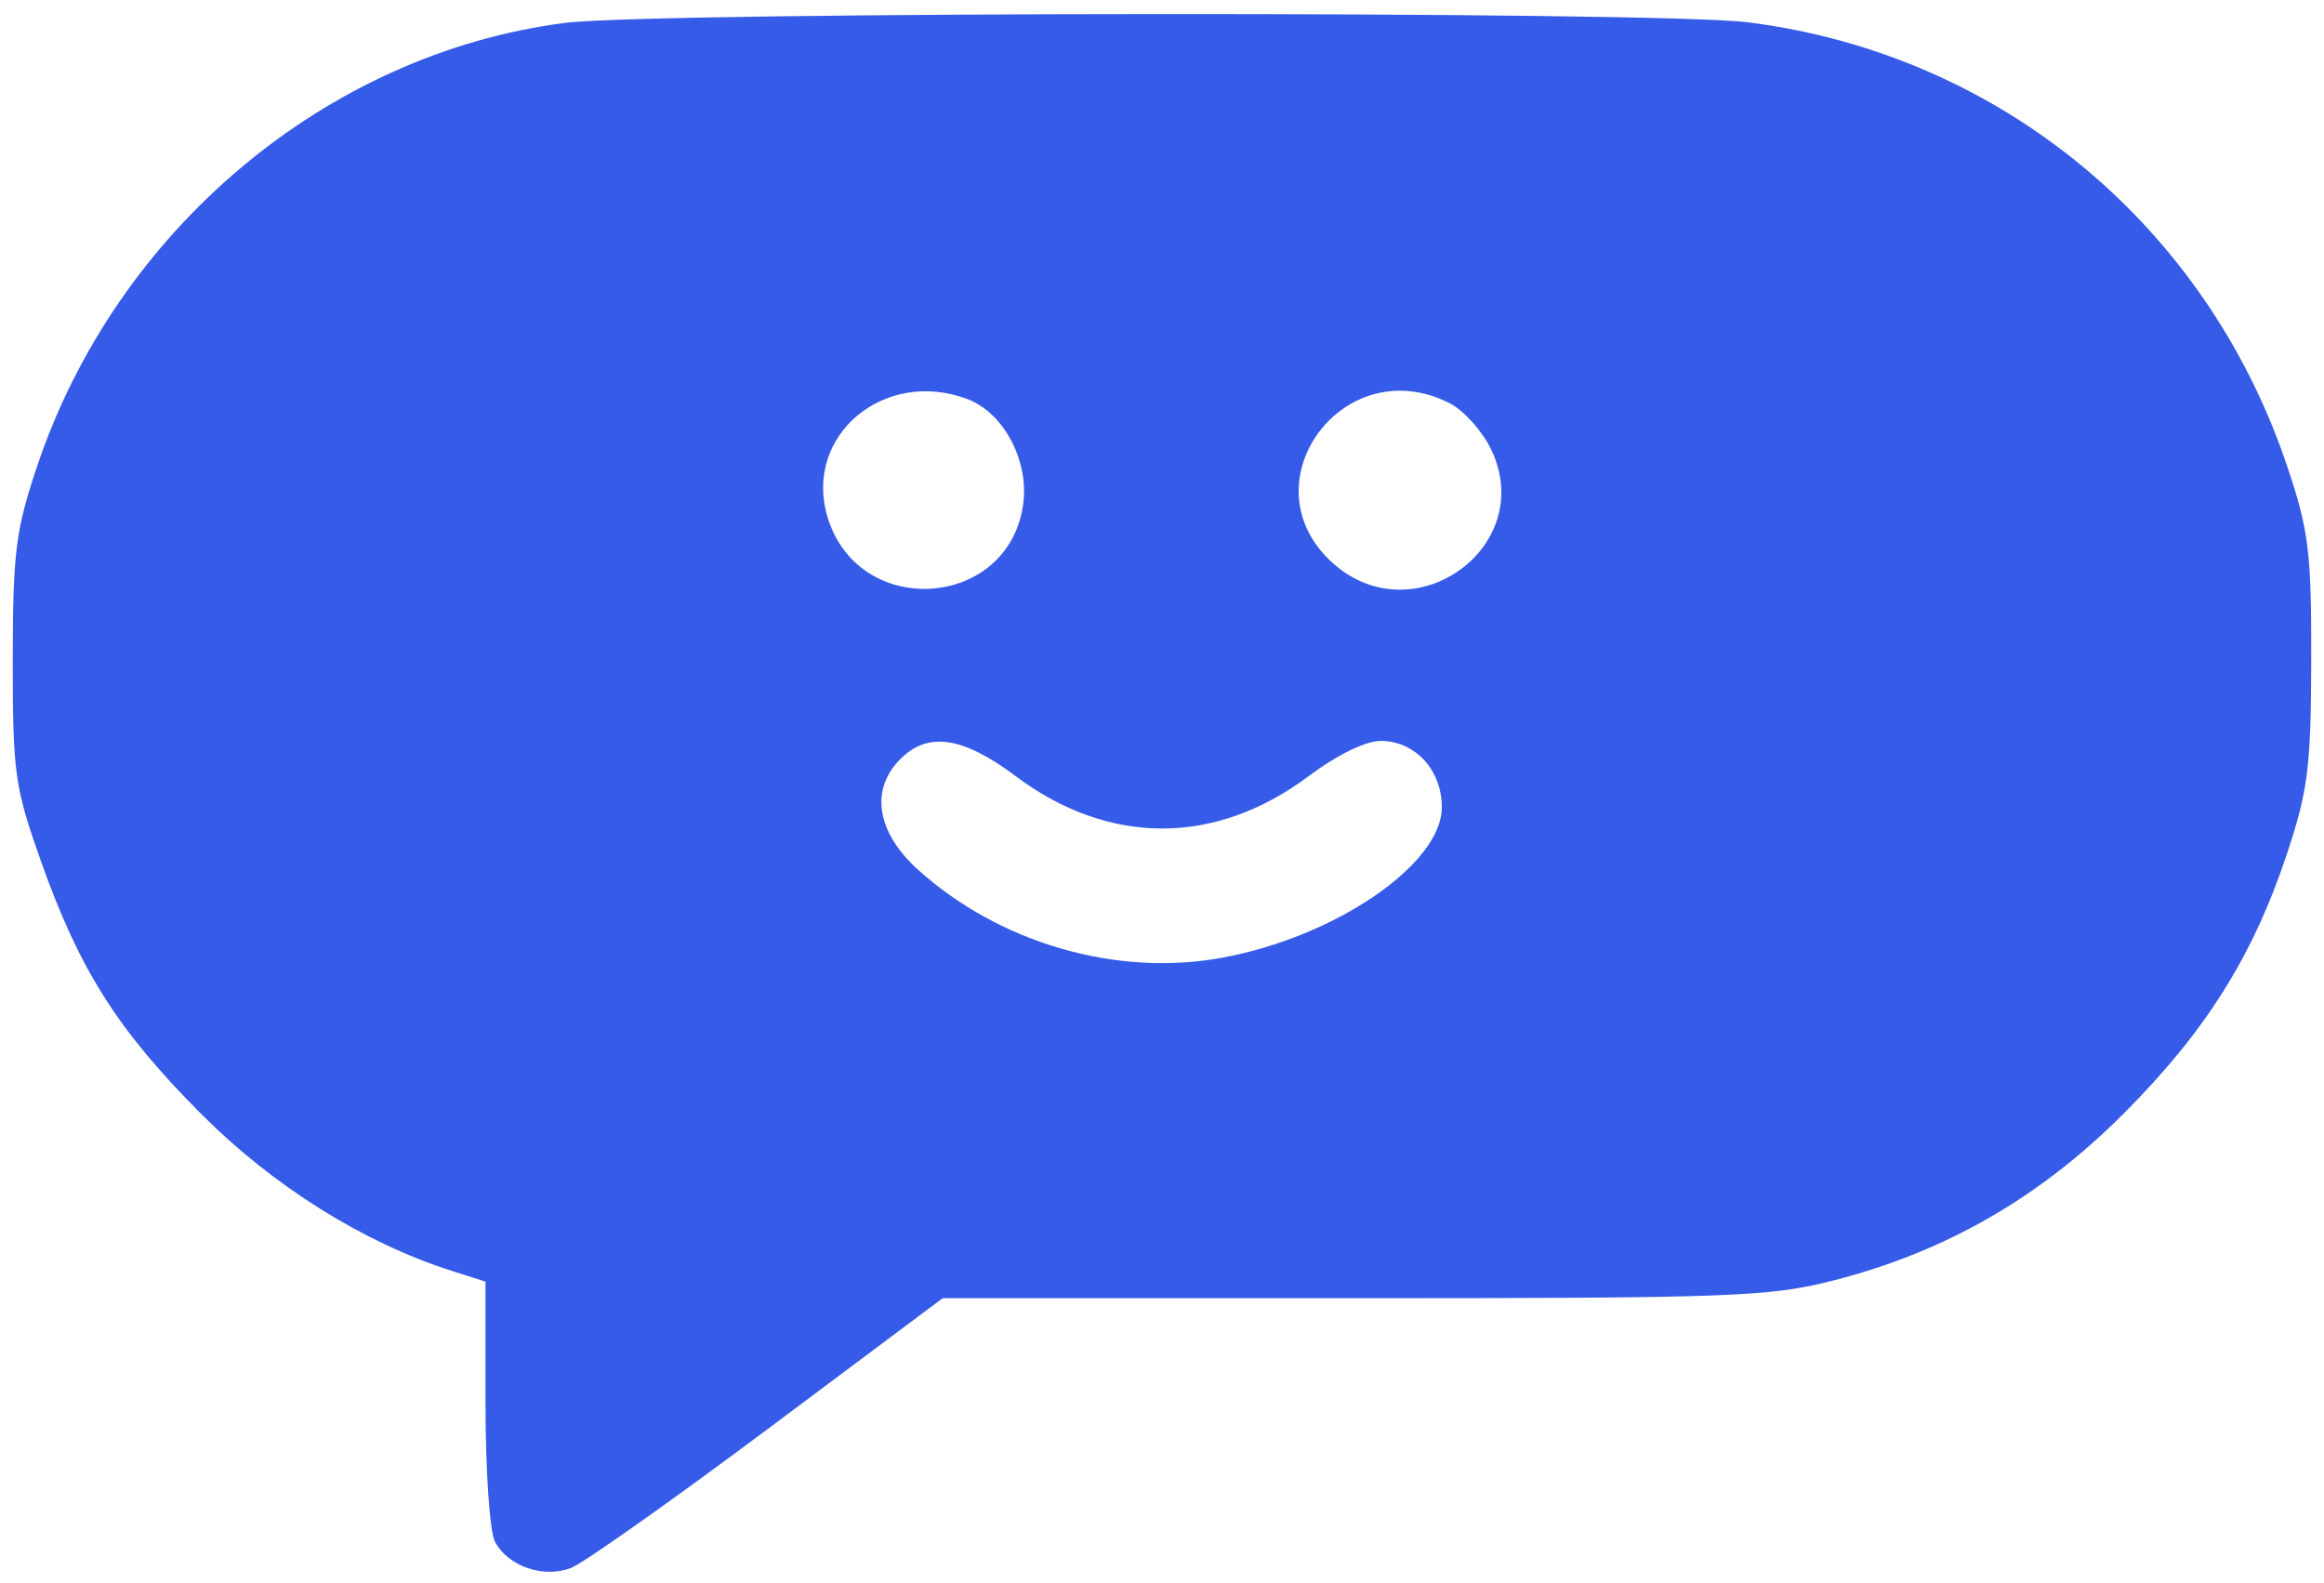 <svg xmlns="http://www.w3.org/2000/svg" width="91" height="62" viewBox="0 0 91 62" fill="none"><path fill-rule="evenodd" clip-rule="evenodd" d="M22.123 0.896C12.776 2.096 4.55 9.012 1.446 18.279C0.611 20.772 0.503 21.639 0.5 25.846C0.498 30.259 0.575 30.818 1.588 33.682C3.106 37.972 4.603 40.338 7.883 43.627C10.695 46.447 14.241 48.667 17.686 49.766L19.011 50.188V54.936C19.011 57.609 19.174 59.988 19.386 60.381C19.899 61.337 21.275 61.811 22.352 61.403C22.83 61.222 26.301 58.77 30.066 55.956L36.911 50.837H52.987C67.82 50.837 69.272 50.784 71.781 50.145C76.159 49.029 79.857 46.907 83.129 43.633C86.363 40.398 88.22 37.445 89.556 33.414C90.377 30.939 90.491 30.023 90.499 25.846C90.508 21.62 90.405 20.783 89.566 18.279C86.385 8.782 78.269 2.1 68.42 0.87C64.884 0.428 25.593 0.45 22.123 0.896ZM37.887 15.63C39.286 16.16 40.278 18.002 40.071 19.686C39.557 23.861 33.62 24.294 32.403 20.246C31.447 17.066 34.622 14.393 37.887 15.63ZM56.781 15.799C57.327 16.081 58.053 16.896 58.393 17.61C60.203 21.408 55.37 24.884 52.202 22.062C48.717 18.959 52.601 13.646 56.781 15.799ZM39.777 30.398C43.422 33.126 47.59 33.126 51.235 30.398C52.351 29.562 53.471 29.014 54.063 29.014C55.411 29.014 56.457 30.15 56.457 31.613C56.457 33.839 52.291 36.69 47.848 37.505C43.725 38.263 39.147 36.938 35.955 34.065C34.322 32.594 34.054 30.921 35.261 29.718C36.344 28.639 37.701 28.843 39.777 30.398Z" fill="#355BE8"></path></svg>
